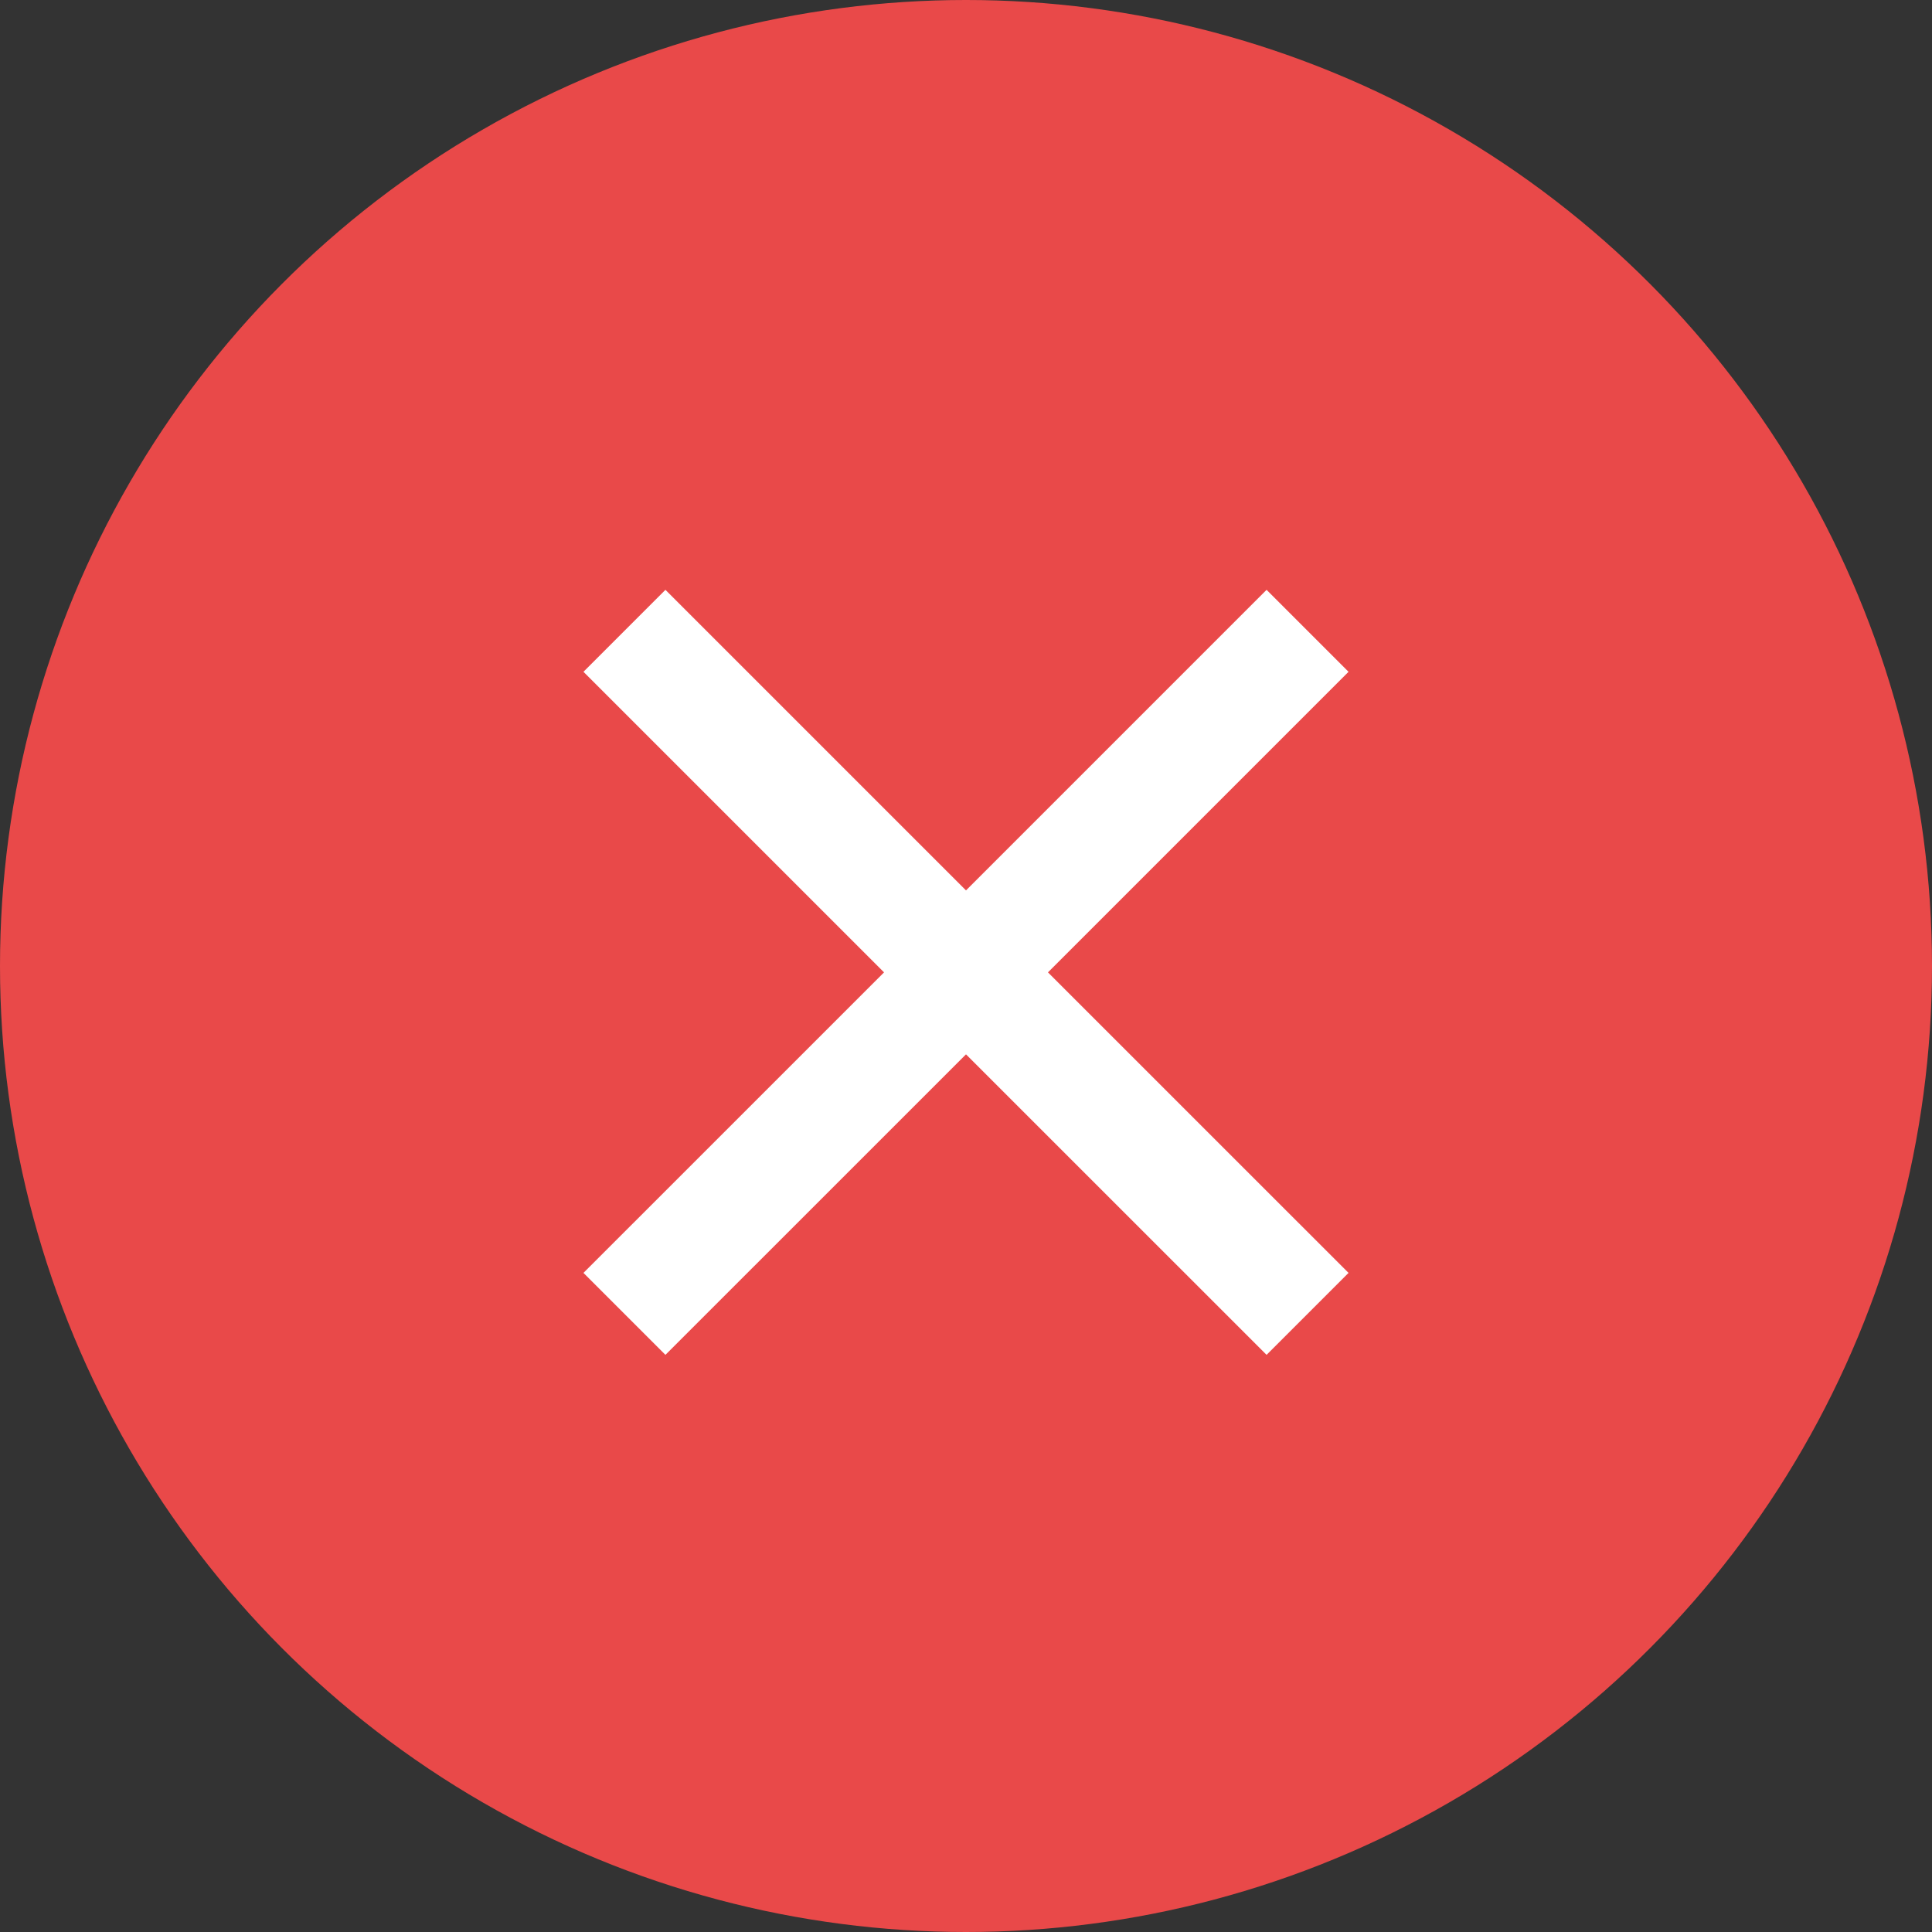 <?xml version="1.0" encoding="UTF-8"?>
<svg width="40px" height="40px" viewBox="0 0 40 40" version="1.1" xmlns="http://www.w3.org/2000/svg" xmlns:xlink="http://www.w3.org/1999/xlink">
    <rect x="0" y="0" width="40" height="40" fill="#333333" stroke="none"/>
    <!-- Generator: Sketch 57.1 (83088) - https://sketch.com -->
    <title>Accessibility Red Default</title>
    <desc>Created with Sketch.</desc>
    <g id="Accessibility-Red-Default" stroke="none" stroke-width="1" fill="none" fill-rule="evenodd">
        <circle id="Background" fill="#E94949" cx="20" cy="20" r="20"></circle>
        <path d="M26.223,12.212 L27.92,13.909 L21.697,20.132 L27.92,26.354 L26.223,28.051 L20,21.829 L13.777,28.051 L12.08,26.354 L18.303,20.132 L12.08,13.909 L13.777,12.212 L20,18.435 L26.223,12.212 Z" id="Icon" fill="#FFFFFF"></path>
    </g>
</svg>